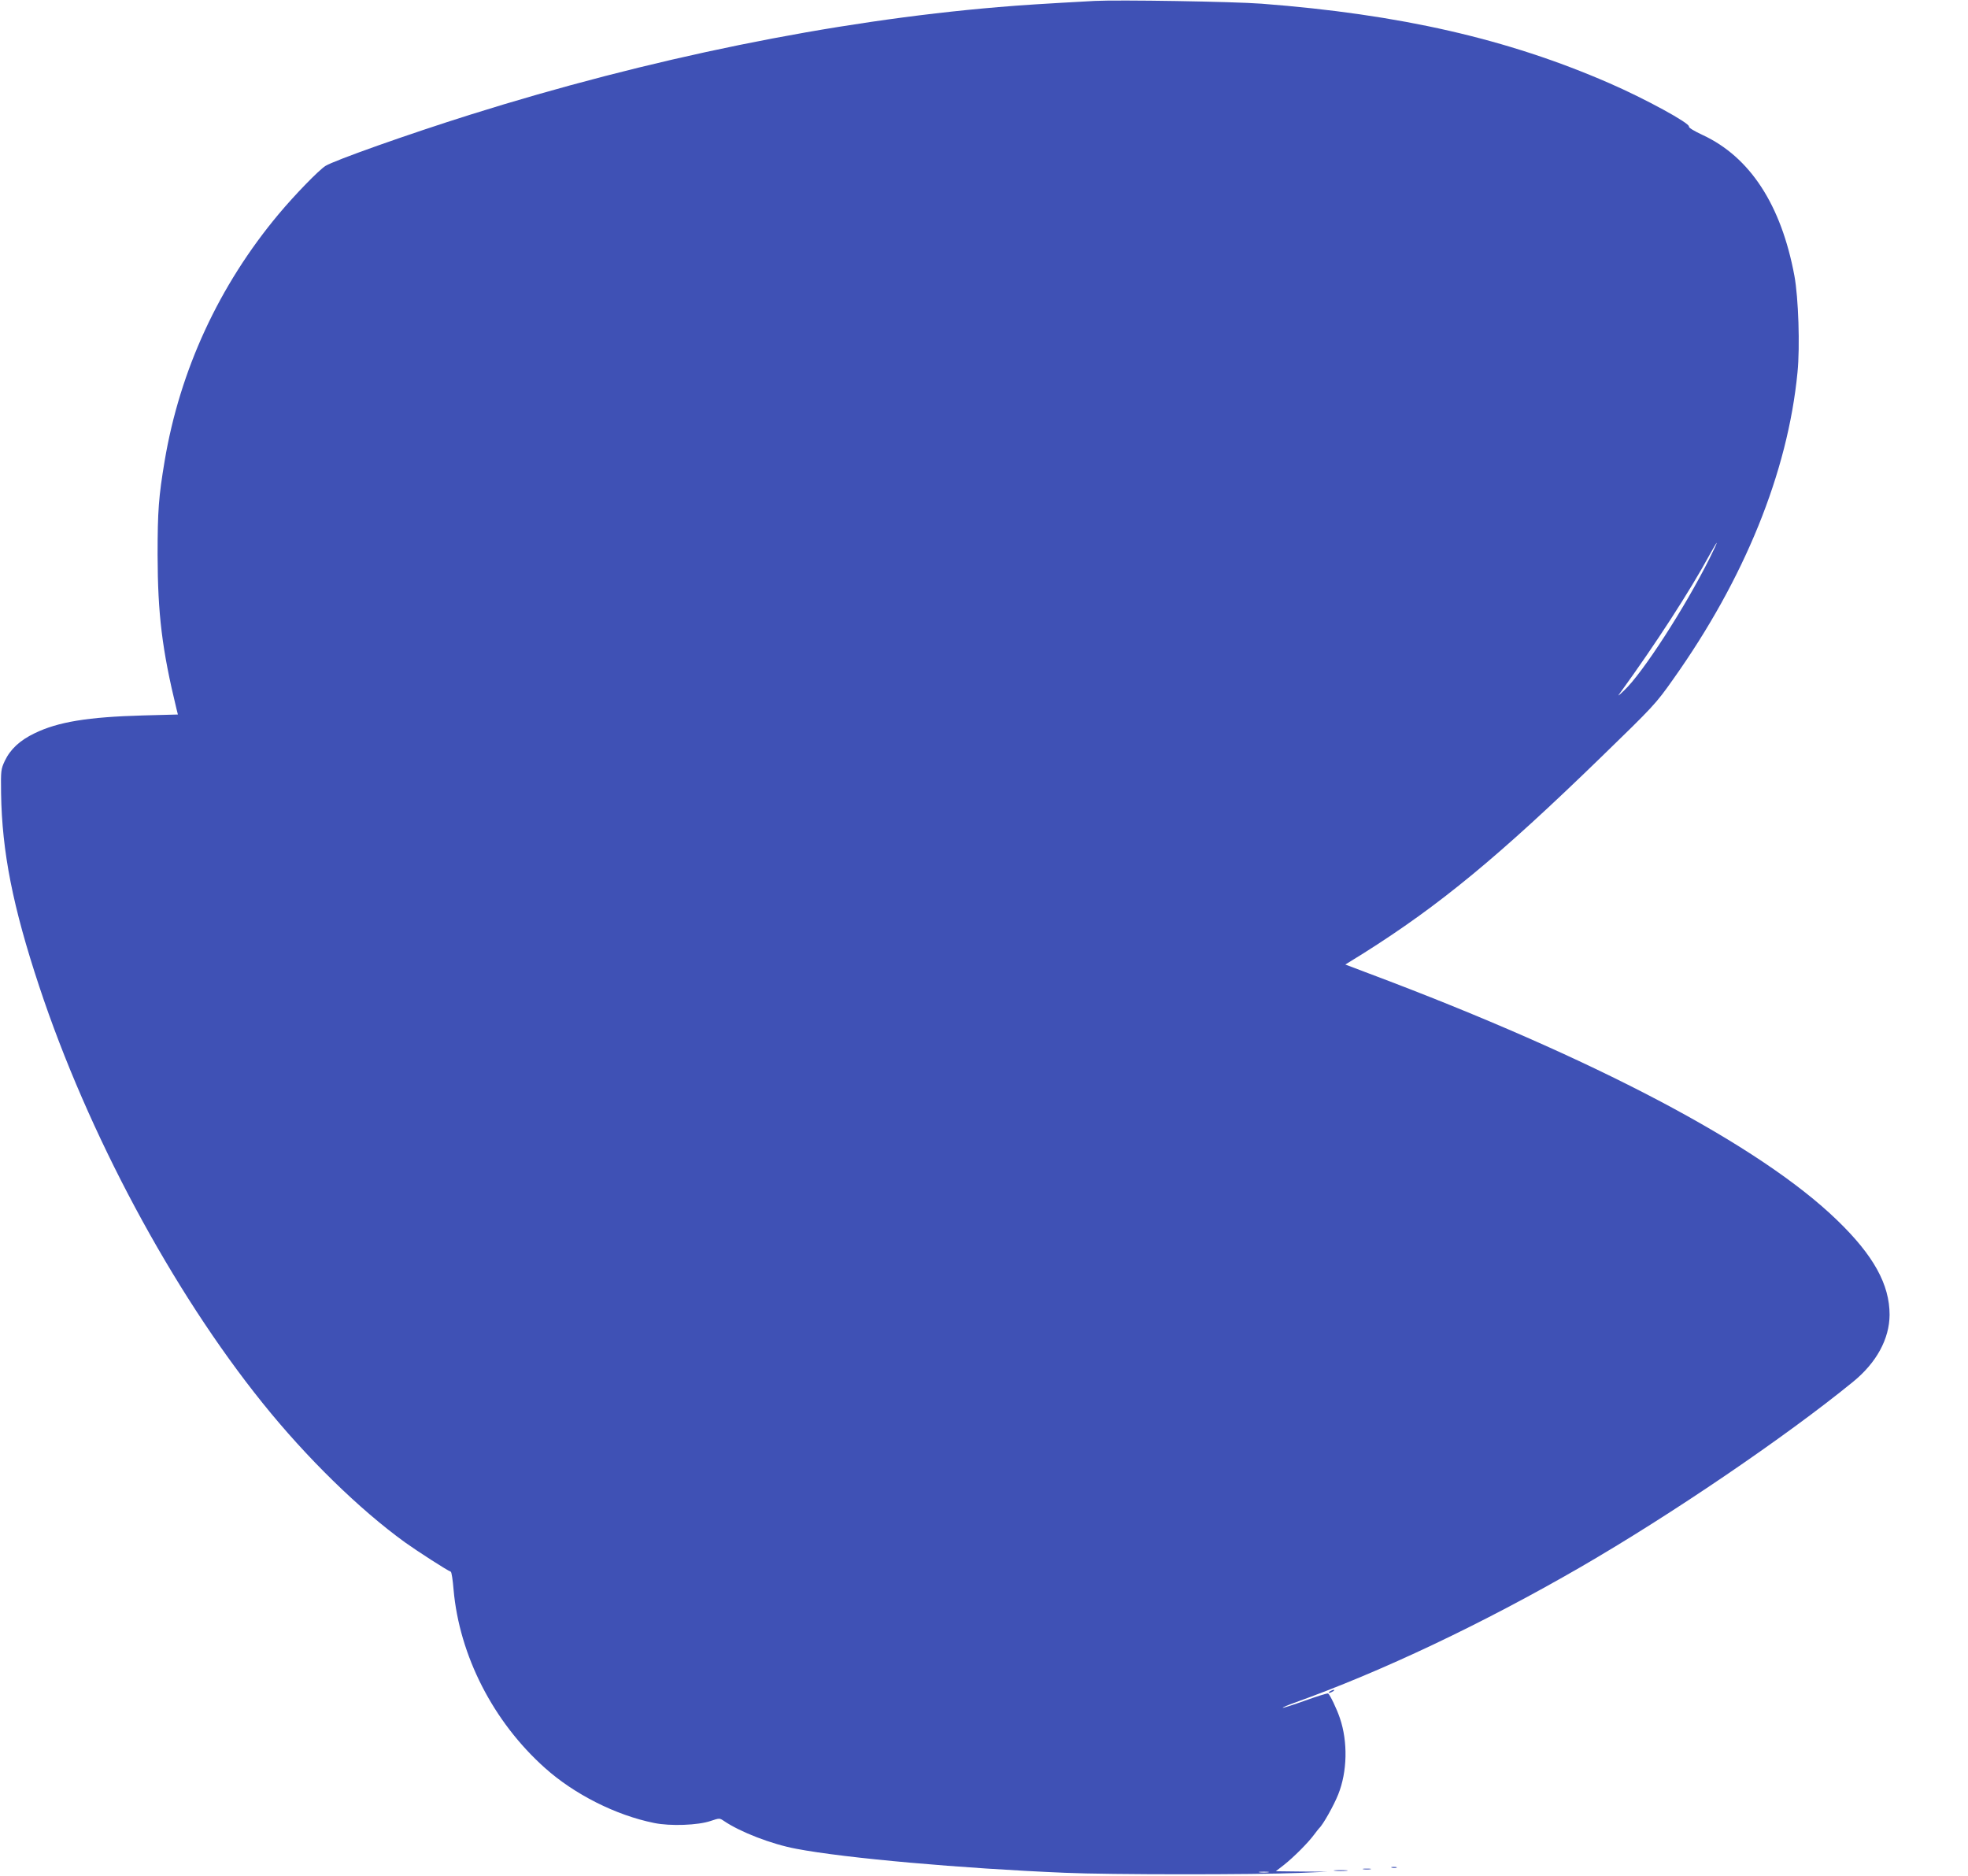 <?xml version="1.0" standalone="no"?>
<!DOCTYPE svg PUBLIC "-//W3C//DTD SVG 20010904//EN"
 "http://www.w3.org/TR/2001/REC-SVG-20010904/DTD/svg10.dtd">
<svg version="1.0" xmlns="http://www.w3.org/2000/svg"
 width="1280pt" height="1220pt" viewBox="0 0 1280 1220"
 preserveAspectRatio="xMidYMid meet">
<g transform="translate(0,1220) scale(0.1,-0.1)"
fill="#3f51b5" stroke="none">
<path d="M7120 12194 c-346 -19 -470 -27 -625 -40 -1081 -91 -2273 -334 -3437
-700 -398 -125 -883 -297 -941 -333 -44 -28 -197 -185 -305 -314 -388 -464
-642 -1015 -741 -1604 -39 -233 -46 -324 -46 -613 1 -384 29 -615 123 -1001
l9 -36 -226 -6 c-360 -10 -554 -42 -706 -116 -96 -46 -158 -104 -194 -180 -25
-54 -26 -62 -24 -211 6 -380 76 -736 248 -1255 317 -957 864 -1978 1453 -2710
285 -355 629 -691 926 -906 81 -58 278 -185 298 -191 5 -2 13 -54 18 -116 38
-430 258 -860 594 -1160 192 -172 462 -308 710 -358 105 -22 287 -15 368 13
57 19 58 19 85 1 107 -73 311 -152 472 -182 318 -61 1077 -128 1746 -156 288
-13 1236 -13 1525 -1 l185 8 -168 1 -169 2 54 42 c63 50 156 143 195 196 15
20 30 39 33 42 24 21 96 149 124 220 59 147 63 342 11 495 -20 60 -65 154 -77
161 -4 3 -71 -18 -149 -46 -78 -28 -144 -49 -146 -47 -2 2 32 17 74 32 571
204 1228 516 1863 883 586 339 1332 846 1771 1204 154 125 238 280 239 437 0
197 -104 386 -340 614 -503 488 -1583 1057 -3047 1606 l-153 58 118 73 c495
312 882 631 1547 1277 339 329 355 346 465 502 466 655 748 1349 811 1999 17
168 6 487 -20 628 -86 462 -289 773 -597 916 -56 26 -92 48 -89 55 7 21 -283
180 -520 283 -659 287 -1359 447 -2260 516 -186 14 -931 26 -1085 18z m3999
-3626 c-162 -323 -435 -745 -555 -858 -44 -42 -46 -42 -22 -10 225 310 448
654 578 893 23 42 44 77 46 77 2 0 -19 -46 -47 -102z m-2871 -8545 c-16 -2
-40 -2 -55 0 -16 2 -3 4 27 4 30 0 43 -2 28 -4z"/>
<path d="M8650 1200 c-8 -5 -10 -10 -5 -10 6 0 17 5 25 10 8 5 11 10 5 10 -5
0 -17 -5 -25 -10z"/>
<path d="M9053 53 c9 -2 23 -2 30 0 6 3 -1 5 -18 5 -16 0 -22 -2 -12 -5z"/>
<path d="M8868 43 c12 -2 32 -2 45 0 12 2 2 4 -23 4 -25 0 -35 -2 -22 -4z"/>
<path d="M8683 33 c20 -2 54 -2 75 0 20 2 3 4 -38 4 -41 0 -58 -2 -37 -4z"/>
</g>
</svg>
